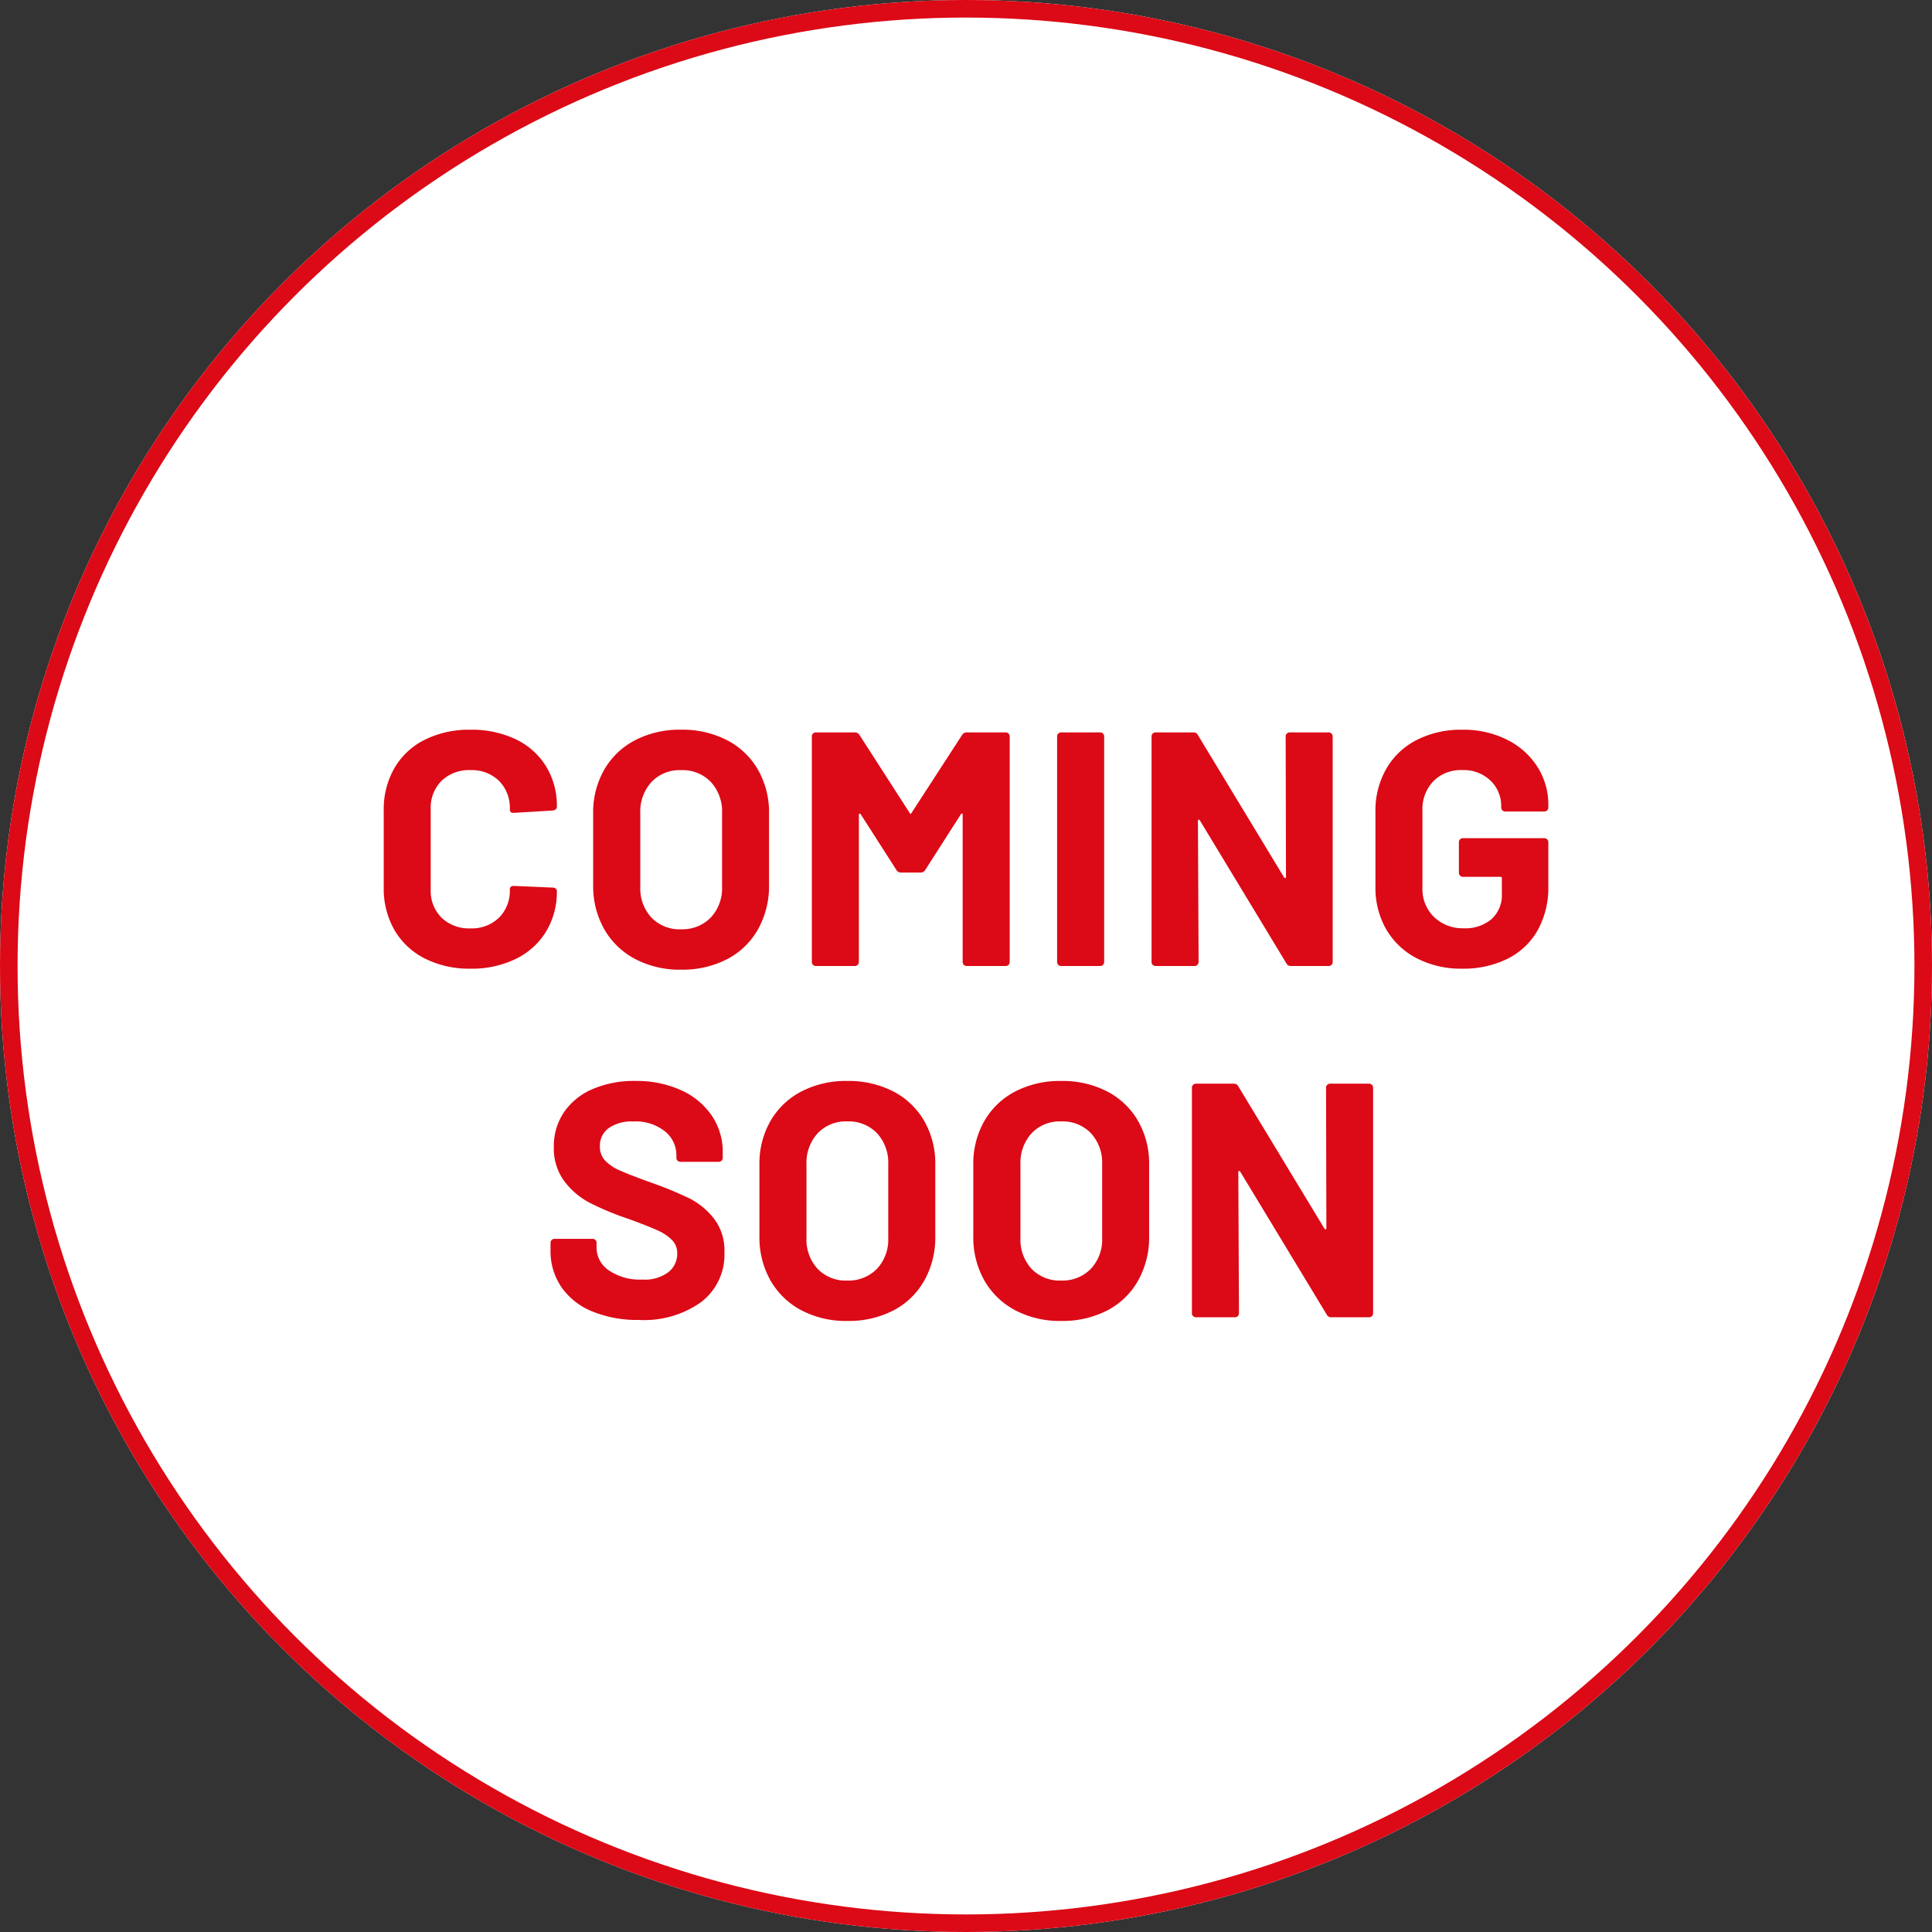 <svg xmlns="http://www.w3.org/2000/svg" width="110" height="110" viewBox="0 0 110 110">
  <rect x="0" y="0" width="110" height="110" fill="#333333" stroke="none"/>
  <g id="Group_29616" data-name="Group 29616" transform="translate(-182.699 -3277.836)">
    <g id="Ellipse_613" data-name="Ellipse 613" transform="translate(182.699 3277.836)" fill="#fff" stroke="#dc0916" stroke-width="1">
      <circle cx="55" cy="55" r="55" stroke="none"/>
      <circle cx="55" cy="55" r="54.5" fill="none"/>
    </g>
    <path id="Path_100784" data-name="Path 100784" d="M-28.215.152a5.591,5.591,0,0,1-2.6-.58,4.161,4.161,0,0,1-1.729-1.625,4.71,4.71,0,0,1-.608-2.413V-8.854a4.71,4.71,0,0,1,.608-2.413,4.1,4.1,0,0,1,1.729-1.615,5.669,5.669,0,0,1,2.6-.57,5.811,5.811,0,0,1,2.575.542,4.087,4.087,0,0,1,1.729,1.539,4.3,4.3,0,0,1,.617,2.309q0,.171-.228.209l-2.223.133h-.038q-.19,0-.19-.209a2.164,2.164,0,0,0-.618-1.615,2.215,2.215,0,0,0-1.625-.608,2.241,2.241,0,0,0-1.643.608,2.164,2.164,0,0,0-.618,1.615v4.579a2.14,2.14,0,0,0,.618,1.6,2.241,2.241,0,0,0,1.643.608,2.215,2.215,0,0,0,1.625-.608,2.14,2.14,0,0,0,.618-1.6q0-.209.228-.209l2.223.095a.24.24,0,0,1,.161.057.171.171,0,0,1,.066.133,4.344,4.344,0,0,1-.617,2.318A4.129,4.129,0,0,1-25.64-.4,5.726,5.726,0,0,1-28.215.152Zm11.989.057A5.431,5.431,0,0,1-18.839-.4,4.369,4.369,0,0,1-20.6-2.1a4.967,4.967,0,0,1-.627-2.518V-8.683a4.877,4.877,0,0,1,.627-2.489,4.324,4.324,0,0,1,1.757-1.682,5.5,5.5,0,0,1,2.612-.6,5.543,5.543,0,0,1,2.632.6,4.324,4.324,0,0,1,1.757,1.682,4.877,4.877,0,0,1,.627,2.489v4.066a5.02,5.02,0,0,1-.627,2.527,4.289,4.289,0,0,1-1.757,1.7A5.543,5.543,0,0,1-16.226.209Zm0-2.3a2.251,2.251,0,0,0,1.691-.665,2.428,2.428,0,0,0,.646-1.767V-8.7a2.483,2.483,0,0,0-.637-1.777,2.228,2.228,0,0,0-1.7-.674,2.2,2.2,0,0,0-1.681.674A2.483,2.483,0,0,0-18.544-8.7v4.18a2.449,2.449,0,0,0,.636,1.767A2.22,2.22,0,0,0-16.226-2.09Zm16-11.058A.3.3,0,0,1,.038-13.3H2.261a.22.22,0,0,1,.161.066.22.22,0,0,1,.066.161V-.228a.22.22,0,0,1-.066.161A.22.22,0,0,1,2.261,0H.038A.22.22,0,0,1-.124-.067.22.22,0,0,1-.19-.228V-8.607q0-.076-.038-.076T-.3-8.626L-2.318-5.472a.3.3,0,0,1-.266.152H-3.7a.3.3,0,0,1-.266-.152L-5.985-8.626q-.038-.057-.076-.048t-.038.085v8.36a.22.22,0,0,1-.067.161A.22.22,0,0,1-6.327,0H-8.55a.22.22,0,0,1-.161-.067.22.22,0,0,1-.066-.161V-13.072a.22.22,0,0,1,.066-.161A.22.22,0,0,1-8.55-13.3h2.223a.3.3,0,0,1,.266.152l2.85,4.427q.057.114.114,0ZM5.415,0a.22.22,0,0,1-.161-.067.22.22,0,0,1-.067-.161V-13.072a.22.22,0,0,1,.067-.161.22.22,0,0,1,.161-.066H7.638a.22.22,0,0,1,.162.066.22.22,0,0,1,.067.161V-.228A.22.22,0,0,1,7.8-.067.22.22,0,0,1,7.638,0ZM18.2-13.072a.22.22,0,0,1,.066-.161.22.22,0,0,1,.161-.066h2.223a.22.22,0,0,1,.161.066.22.22,0,0,1,.066.161V-.228a.22.22,0,0,1-.066.161A.22.22,0,0,1,20.653,0H18.506a.272.272,0,0,1-.266-.152L13.319-8.284q-.038-.057-.076-.048t-.038.086l.038,8.018a.22.22,0,0,1-.067.161A.22.22,0,0,1,13.015,0H10.792a.22.22,0,0,1-.161-.067.22.22,0,0,1-.066-.161V-13.072a.22.22,0,0,1,.066-.161.22.22,0,0,1,.161-.066h2.147a.272.272,0,0,1,.266.152l4.9,8.094q.038.057.076.047t.038-.085ZM28.253.152a5.474,5.474,0,0,1-2.584-.589A4.268,4.268,0,0,1,23.93-2.08a4.742,4.742,0,0,1-.618-2.442V-8.778a4.794,4.794,0,0,1,.618-2.451,4.187,4.187,0,0,1,1.739-1.644,5.548,5.548,0,0,1,2.584-.579,5.523,5.523,0,0,1,2.556.57,4.327,4.327,0,0,1,1.729,1.549,3.993,3.993,0,0,1,.618,2.175v.133a.22.22,0,0,1-.067.161.22.22,0,0,1-.161.067H30.7a.22.22,0,0,1-.161-.067.22.22,0,0,1-.067-.161v-.057a1.985,1.985,0,0,0-.608-1.472,2.2,2.2,0,0,0-1.615-.6,2.185,2.185,0,0,0-1.643.637,2.287,2.287,0,0,0-.618,1.662v4.408a2.2,2.2,0,0,0,.665,1.662,2.346,2.346,0,0,0,1.691.637,2.29,2.29,0,0,0,1.577-.522,1.842,1.842,0,0,0,.589-1.453v-.855a.084.084,0,0,0-.095-.1H28.291a.22.22,0,0,1-.162-.067.22.22,0,0,1-.066-.161V-7.049a.22.22,0,0,1,.066-.162.22.22,0,0,1,.162-.066h4.636a.22.22,0,0,1,.161.066.22.22,0,0,1,.067.162v2.508a4.97,4.97,0,0,1-.608,2.508A4.02,4.02,0,0,1,30.827-.409,5.645,5.645,0,0,1,28.253.152Zm-46.873,20a6.759,6.759,0,0,1-2.66-.485,3.922,3.922,0,0,1-1.757-1.387,3.627,3.627,0,0,1-.618-2.1v-.418a.22.22,0,0,1,.066-.162.22.22,0,0,1,.162-.066h2.166a.22.22,0,0,1,.161.066.22.22,0,0,1,.066.162v.285a1.553,1.553,0,0,0,.7,1.282,3.117,3.117,0,0,0,1.9.523,2.246,2.246,0,0,0,1.5-.428,1.341,1.341,0,0,0,.494-1.054,1.063,1.063,0,0,0-.3-.77,2.685,2.685,0,0,0-.826-.551q-.523-.238-1.663-.655a16.281,16.281,0,0,1-2.156-.893,4.331,4.331,0,0,1-1.482-1.245,3.128,3.128,0,0,1-.6-1.947,3.43,3.43,0,0,1,.589-2A3.751,3.751,0,0,1-21.242,7a5.985,5.985,0,0,1,2.413-.456,6.166,6.166,0,0,1,2.575.513A4.2,4.2,0,0,1-14.487,8.5a3.668,3.668,0,0,1,.637,2.137v.285a.22.22,0,0,1-.066.161.22.22,0,0,1-.161.066h-2.185a.22.22,0,0,1-.161-.066.22.22,0,0,1-.066-.161v-.152a1.726,1.726,0,0,0-.656-1.358,2.674,2.674,0,0,0-1.8-.561,2.273,2.273,0,0,0-1.4.38,1.237,1.237,0,0,0-.5,1.045,1.14,1.14,0,0,0,.295.8,2.586,2.586,0,0,0,.874.58q.58.257,1.8.694a22.364,22.364,0,0,1,2.118.874,4.221,4.221,0,0,1,1.387,1.13,2.966,2.966,0,0,1,.617,1.948,3.4,3.4,0,0,1-1.311,2.822A5.581,5.581,0,0,1-18.62,20.152Zm11.856.057A5.431,5.431,0,0,1-9.376,19.6a4.369,4.369,0,0,1-1.758-1.7,4.967,4.967,0,0,1-.627-2.517V11.317a4.877,4.877,0,0,1,.627-2.489A4.324,4.324,0,0,1-9.376,7.146a5.5,5.5,0,0,1,2.612-.6,5.543,5.543,0,0,1,2.632.6A4.324,4.324,0,0,1-2.375,8.828a4.877,4.877,0,0,1,.627,2.489v4.066a5.02,5.02,0,0,1-.627,2.527,4.289,4.289,0,0,1-1.757,1.7A5.543,5.543,0,0,1-6.764,20.209Zm0-2.3a2.251,2.251,0,0,0,1.691-.665,2.428,2.428,0,0,0,.646-1.767V11.3a2.483,2.483,0,0,0-.636-1.777,2.228,2.228,0,0,0-1.7-.674,2.2,2.2,0,0,0-1.681.674A2.483,2.483,0,0,0-9.082,11.3v4.18a2.449,2.449,0,0,0,.637,1.767A2.22,2.22,0,0,0-6.764,17.91Zm12.179,2.3A5.431,5.431,0,0,1,2.8,19.6a4.369,4.369,0,0,1-1.757-1.7,4.967,4.967,0,0,1-.627-2.517V11.317a4.877,4.877,0,0,1,.627-2.489A4.324,4.324,0,0,1,2.8,7.146a5.5,5.5,0,0,1,2.612-.6,5.543,5.543,0,0,1,2.632.6A4.324,4.324,0,0,1,9.8,8.828a4.877,4.877,0,0,1,.627,2.489v4.066A5.02,5.02,0,0,1,9.8,17.91a4.289,4.289,0,0,1-1.757,1.7A5.543,5.543,0,0,1,5.415,20.209Zm0-2.3a2.251,2.251,0,0,0,1.691-.665,2.428,2.428,0,0,0,.646-1.767V11.3a2.483,2.483,0,0,0-.636-1.777,2.228,2.228,0,0,0-1.7-.674,2.2,2.2,0,0,0-1.681.674A2.483,2.483,0,0,0,3.1,11.3v4.18a2.449,2.449,0,0,0,.637,1.767A2.22,2.22,0,0,0,5.415,17.91ZM20.5,6.928a.227.227,0,0,1,.228-.228h2.223a.227.227,0,0,1,.228.228V19.772a.227.227,0,0,1-.228.228H20.805a.272.272,0,0,1-.266-.152l-4.921-8.132q-.038-.057-.076-.048t-.038.086l.038,8.018a.227.227,0,0,1-.228.228H13.091a.227.227,0,0,1-.228-.228V6.928a.227.227,0,0,1,.228-.228h2.147a.272.272,0,0,1,.266.152l4.9,8.094q.038.057.076.047t.038-.085Z" transform="translate(237.699 3332.836)" fill="#dc0916"/>
  </g>
</svg>
